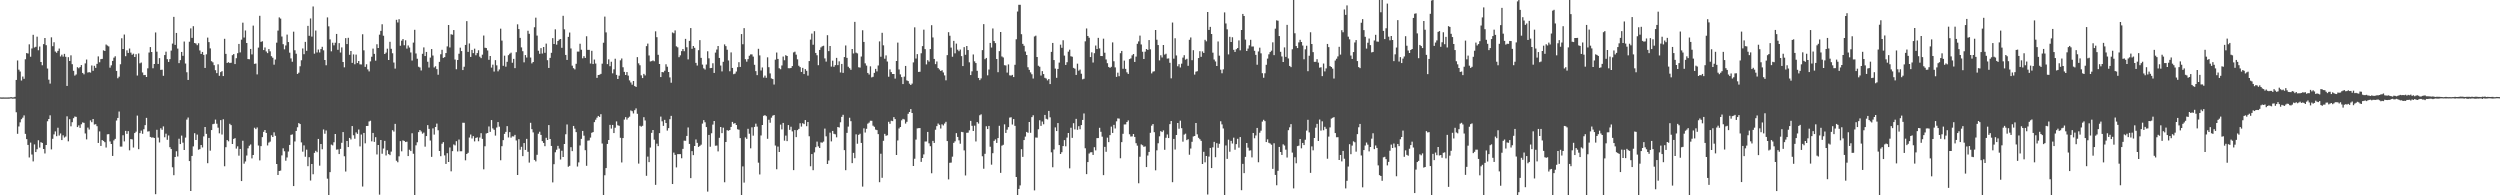 <?xml version="1.0" encoding="UTF-8"?>
<svg xmlns="http://www.w3.org/2000/svg" width="1920" height="150">
  <path d="M0 74.799h1v1.000H0zM1 74.858h1v1.000H1zM2 74.808h1v1.000H2zM3 74.847h1v1.000H3zM4 74.828h1v1.000H4zM5 74.839h1v1.000H5zM6 74.814h1v1.000H6zM7 74.796h1v1.000H7zM8 74.570h1v1.000H8zM9 74.818h1v1.000H9zM10 74.752h1v1.000H10zM11 74.419h1v1.356H11zM12 61.365h1v24.840H12zM13 46.437h1v56.329H13zM14 53.521h1v43.587H14zM15 54.947h1v39.008H15zM16 61.830h1v29.736H16zM17 58.778h1v31.565H17zM18 60.526h1v28.085H18zM19 45.525h1v57.268H19zM20 40.749h1v66.128H20zM21 41.120h1v70.183H21zM22 34.030h1v86.881H22zM23 43.579h1v65.932H23zM24 37.222h1v81.437H24zM25 26.712h1v97.229H25zM26 36.484h1v74.404H26zM27 35.929h1v80.855H27zM28 28.165h1v86.496H28zM29 38.618h1v69.106H29zM30 35.764h1v77.572H30zM31 47.634h1v61.553H31zM32 50.113h1v59.654H32zM33 33.874h1v80.573H33zM34 29.208h1v88.660H34zM35 34.701h1v76.683H35zM36 52.660h1v40.465H36zM37 61.201h1v30.193H37zM38 64.229h1v24.338H38zM39 28.694h1v86.023H39zM40 35.473h1v71.123H40zM41 32.468h1v70.758H41zM42 39.564h1v61.337H42zM43 40.525h1v64.083H43zM44 39.075h1v59.046H44zM45 37.261h1v66.819H45zM46 43.355h1v59.148H46zM47 42.003h1v65.560H47zM48 43.486h1v60.467H48zM49 41.365h1v64.266H49zM50 43.622h1v61.231H50zM51 65.982h1v23.336H51zM52 43.944h1v64.576H52zM53 46.830h1v44.729H53zM54 42.476h1v54.554H54zM55 49.292h1v44.577H55zM56 54.367h1v36.397H56zM57 58.073h1v31.410H57zM58 57.210h1v32.553H58zM59 51.594h1v45.975H59zM60 52.404h1v43.887H60zM61 51.499h1v46.712H61zM62 49.977h1v45.449H62zM63 55.992h1v37.995H63zM64 57.079h1v37.279H64zM65 48.689h1v53.832H65zM66 45.701h1v61.344H66zM67 55.714h1v42.286H67zM68 55.385h1v44.093H68zM69 55.779h1v36.698H69zM70 50.279h1v43.581H70zM71 54.366h1v37.046H71zM72 50.520h1v45.123H72zM73 52.117h1v43.261H73zM74 49.069h1v47.859H74zM75 43.319h1v66.439H75zM76 47.811h1v53.112H76zM77 45.397h1v66.700H77zM78 45.225h1v62.364H78zM79 38.633h1v69.610H79zM80 39.176h1v70.020H80zM81 34.224h1v79.078H81zM82 34.966h1v68.207H82zM83 35.650h1v67.388H83zM84 51.968h1v56.670H84zM85 50.165h1v60.449H85zM86 46.772h1v73.004H86zM87 44.271h1v63.535H87zM88 43.214h1v63.447H88zM89 54.501h1v38.060H89zM90 60.109h1v30.453H90zM91 58.856h1v26.775H91zM92 49.355h1v63.212H92zM93 29.381h1v83.184H93zM94 37.620h1v66.284H94zM95 26.535h1v82.068H95zM96 43.171h1v57.328H96zM97 38.657h1v64.173H97zM98 40.640h1v60.048H98zM99 37.279h1v78.200H99zM100 40.420h1v66.387H100zM101 42.036h1v65.037H101zM102 41.228h1v72.083H102zM103 43.795h1v58.402H103zM104 41.631h1v59.489H104zM105 58.004h1v30.797H105zM106 41.079h1v73.505H106zM107 48.633h1v53.597H107zM108 48.006h1v52.317H108zM109 55.628h1v47.114H109zM110 57.693h1v41.590H110zM111 57.553h1v38.544H111zM112 59.144h1v31.399H112zM113 52.483h1v48.560H113zM114 40.337h1v60.467H114zM115 36.159h1v69.009H115zM116 39.942h1v65.716H116zM117 52.453h1v53.058H117zM118 49.167h1v56.809H118zM119 24.932h1v124.203H119zM120 39.683h1v60.015H120zM121 49.087h1v56.574H121zM122 44.650h1v64.750H122zM123 53.650h1v44.860H123zM124 53.529h1v46.144H124zM125 58.199h1v38.894H125zM126 42.286h1v63.118H126zM127 39.682h1v62.981H127zM128 45.456h1v61.926H128zM129 47.540h1v56.515H129zM130 45.393h1v67.634H130zM131 38.862h1v75.615H131zM132 33.476h1v94.991H132zM133 12.972h1v121.578H133zM134 34.479h1v86.099H134zM135 25.296h1v90.886H135zM136 37.335h1v82.855H136zM137 48.502h1v58.026H137zM138 46.187h1v64.443H138zM139 39.900h1v64.219H139zM140 42.831h1v66.742H140zM141 31.910h1v83.287H141zM142 48.771h1v56.883H142zM143 55.520h1v36.313H143zM144 61.378h1v28.897H144zM145 32.055h1v91.636H145zM146 21.807h1v124.904H146zM147 29.057h1v90.708H147zM148 20.111h1v92.327H148zM149 33.021h1v69.286H149zM150 33.439h1v74.091H150zM151 34.708h1v68.653H151zM152 33.219h1v81.799H152zM153 38.759h1v75.781H153zM154 41.405h1v69.978H154zM155 39.880h1v73.358H155zM156 42.121h1v62.609H156zM157 52.182h1v45.340H157zM158 41.712h1v61.089H158zM159 28.889h1v96.449H159zM160 32.348h1v73.565H160zM161 37.189h1v78.533H161zM162 47.008h1v52.876H162zM163 47.856h1v47.515H163zM164 50.066h1v44.953H164zM165 53.910h1v37.920H165zM166 56.165h1v38.873H166zM167 49.425h1v48.638H167zM168 58.229h1v44.154H168zM169 55.390h1v36.893H169zM170 54.607h1v48.719H170zM171 58.440h1v33.179H171zM172 29.792h1v97.908H172zM173 41.393h1v71.648H173zM174 48.324h1v59.266H174zM175 47.761h1v60.801H175zM176 48.427h1v46.635H176zM177 48.174h1v47.941H177zM178 42.386h1v68.216H178zM179 41.543h1v65.162H179zM180 49.198h1v56.906H180zM181 44.674h1v69.445H181zM182 40.848h1v71.525H182zM183 33.733h1v85.796H183zM184 40.222h1v74.172H184zM185 30.466h1v108.603H185zM186 17.406h1v90.682H186zM187 28.837h1v96.846H187zM188 23.411h1v100.611H188zM189 33.018h1v86.454H189zM190 45.387h1v68.536H190zM191 45.512h1v66.396H191zM192 37.587h1v73.358H192zM193 41.774h1v79.857H193zM194 19.655h1v99.387H194zM195 49.043h1v49.080H195zM196 48.793h1v50.383H196zM197 57.118h1v40.752H197zM198 36.545h1v75.225H198zM199 12.131h1v111.059H199zM200 32.166h1v80.066H200zM201 31.697h1v73.634H201zM202 38.472h1v62.801H202zM203 36.433h1v63.401H203zM204 39.544h1v62.548H204zM205 40.818h1v70.875H205zM206 37.680h1v71.838H206zM207 39.415h1v69.352H207zM208 43.167h1v60.695H208zM209 44.319h1v60.903H209zM210 49.677h1v51.968H210zM211 45.726h1v58.575H211zM212 32.744h1v93.227H212zM213 23.522h1v110.881H213zM214 13.376h1v117.941H214zM215 14.291h1v116.746H215zM216 28.084h1v91.240H216zM217 33.924h1v80.011H217zM218 37.898h1v78.295H218zM219 34.908h1v88.537H219zM220 26.586h1v94.349H220zM221 32.299h1v84.103H221zM222 40.454h1v70.865H222zM223 44.843h1v58.757H223zM224 47.427h1v55.772H224zM225 24.343h1v118.568H225zM226 38.617h1v70.032H226zM227 41.260h1v59.321H227zM228 56.761h1v40.970H228zM229 55.802h1v38.698H229zM230 50.868h1v44.430H230zM231 46.273h1v63.071H231zM232 37.222h1v79.239H232zM233 41.605h1v70.058H233zM234 32.177h1v88.176H234zM235 38.990h1v75.967H235zM236 19.865h1v107.762H236zM237 27.493h1v93.228H237zM238 14.174h1v124.499H238zM239 28.109h1v97.839H239zM240 4.952h1v128.903H240zM241 41.215h1v76.208H241zM242 23.433h1v92.380H242zM243 40.298h1v76.610H243zM244 38.054h1v68.630H244zM245 40.292h1v86.915H245zM246 37.676h1v72.925H246zM247 35.929h1v78.732H247zM248 38.652h1v60.790H248zM249 46.065h1v56.658H249zM250 50.121h1v50.066H250zM251 13.360h1v123.874H251zM252 20.236h1v129.769H252zM253 30.273h1v101.950H253zM254 39.401h1v71.647H254zM255 32.845h1v78.823H255zM256 34.834h1v74.430H256zM257 32.818h1v70.114H257zM258 26.036h1v88.931H258zM259 38.239h1v76.483H259zM260 33.134h1v85.196H260zM261 40.340h1v73.997H261zM262 36.400h1v73.248H262zM263 47.641h1v53.794H263zM264 51.723h1v68.289H264zM265 29.303h1v102.434H265zM266 33.824h1v74.442H266zM267 29.044h1v83.923H267zM268 42.100h1v63.816H268zM269 39.183h1v67.937H269zM270 48.266h1v48.541H270zM271 41.781h1v62.128H271zM272 49.361h1v57.191H272zM273 41.950h1v59.709H273zM274 48.419h1v54.413H274zM275 46.864h1v52.639H275zM276 49.382h1v63.049H276zM277 49.532h1v53.770H277zM278 26.335h1v116.908H278zM279 38.677h1v63.405H279zM280 51.342h1v58.750H280zM281 49.352h1v47.401H281zM282 53.291h1v43.412H282zM283 54.844h1v38.422H283zM284 47.168h1v45.535H284zM285 43.550h1v64.992H285zM286 37.331h1v64.755H286zM287 41.384h1v67.556H287zM288 46.599h1v58.770H288zM289 34.009h1v84.606H289zM290 36.856h1v74.514H290zM291 26.643h1v122.840H291zM292 23.683h1v83.845H292zM293 18.611h1v99.458H293zM294 27.449h1v86.625H294zM295 41.470h1v66.739H295zM296 40.397h1v79.002H296zM297 37.359h1v78.028H297zM298 46.055h1v72.275H298zM299 32.083h1v87.065H299zM300 37.477h1v78.937H300zM301 40.889h1v59.122H301zM302 48.017h1v53.037H302zM303 52.670h1v42.454H303zM304 15.195h1v108.261H304zM305 17.274h1v107.351H305zM306 14.746h1v105.337H306zM307 35.142h1v73.233H307zM308 31.211h1v85.008H308zM309 30.024h1v77.782H309zM310 34.754h1v73.497H310zM311 30.913h1v78.178H311zM312 37.310h1v71.491H312zM313 34.934h1v84.912H313zM314 36.511h1v78.480H314zM315 40.271h1v75.765H315zM316 46.500h1v55.871H316zM317 32.695h1v85.389H317zM318 22.881h1v127.125H318zM319 41.072h1v70.552H319zM320 45.110h1v64.146H320zM321 51.254h1v50.248H321zM322 51.834h1v48.080H322zM323 54.119h1v46.858H323zM324 41.320h1v61.353H324zM325 36.395h1v65.443H325zM326 43.056h1v69.594H326zM327 39.905h1v64.588H327zM328 47.392h1v48.703H328zM329 51.884h1v47.083H329zM330 44.248h1v63.670H330zM331 37.672h1v82.795H331zM332 42.642h1v55.965H332zM333 51.820h1v51.536H333zM334 50.877h1v46.674H334zM335 53.086h1v41.822H335zM336 57.382h1v42.642H336zM337 47.505h1v68.443H337zM338 41.698h1v78.253H338zM339 38.231h1v72.157H339zM340 44.426h1v64.738H340zM341 43.899h1v75.439H341zM342 40.739h1v85.142H342zM343 35.621h1v82.019H343zM344 19.178h1v105.222H344zM345 36.439h1v76.834H345zM346 26.291h1v105.299H346zM347 26.675h1v89.410H347zM348 23.116h1v87.809H348zM349 45.706h1v65.976H349zM350 53.182h1v55.251H350zM351 46.084h1v70.260H351zM352 41.292h1v65.852H352zM353 36.625h1v79.571H353zM354 39.232h1v76.934H354zM355 53.829h1v40.453H355zM356 51.277h1v43.018H356zM357 34.508h1v88.607H357zM358 16.235h1v102.019H358zM359 39.845h1v77.492H359zM360 33.356h1v72.290H360zM361 43.700h1v59.612H361zM362 38.325h1v68.001H362zM363 40.830h1v63.725H363zM364 37.364h1v71.223H364zM365 42.428h1v63.526H365zM366 40.761h1v64.731H366zM367 38.589h1v69.902H367zM368 43.517h1v62.117H368zM369 44.650h1v57.659H369zM370 41.976h1v64.670H370zM371 27.293h1v102.734H371zM372 36.684h1v75.642H372zM373 36.921h1v65.591H373zM374 38.773h1v63.364H374zM375 45.949h1v51.201H375zM376 42.985h1v58.296H376zM377 51.940h1v40.273H377zM378 49.664h1v48.930H378zM379 54.928h1v44.742H379zM380 46.172h1v57.949H380zM381 50.195h1v47.763H381zM382 54.800h1v38.963H382zM383 53.361h1v43.936H383zM384 22.015h1v101.049H384zM385 31.160h1v81.130H385zM386 50.530h1v57.081H386zM387 42.746h1v60.061H387zM388 51.213h1v50.048H388zM389 47.438h1v49.429H389zM390 42.394h1v63.161H390zM391 41.252h1v60.211H391zM392 40.466h1v65.249H392zM393 48.174h1v56.530H393zM394 45.226h1v59.601H394zM395 52.302h1v51.295H395zM396 40.093h1v67.778H396zM397 18.666h1v115.712H397zM398 22.338h1v84.567H398zM399 29.084h1v85.907H399zM400 36.427h1v76.305H400zM401 39.346h1v80.564H401zM402 47.850h1v62.025H402zM403 42.307h1v72.860H403zM404 44.165h1v62.471H404zM405 23.620h1v92.942H405zM406 25.967h1v98.916H406zM407 44.190h1v50.141H407zM408 48.676h1v50.531H408zM409 47.610h1v54.086H409zM410 20.964h1v101.867H410zM411 13.564h1v110.416H411zM412 27.365h1v91.507H412zM413 38.958h1v63.726H413zM414 41.299h1v59.875H414zM415 36.965h1v66.662H415zM416 41.137h1v67.236H416zM417 36.090h1v73.707H417zM418 40.541h1v71.730H418zM419 33.501h1v72.353H419zM420 46.235h1v61.270H420zM421 52.167h1v43.898H421zM422 44.467h1v62.272H422zM423 40.569h1v71.525H423zM424 29.281h1v110.789H424zM425 33.777h1v92.344H425zM426 22.548h1v94.399H426zM427 34.288h1v80.686H427zM428 31.501h1v80.507H428zM429 30.390h1v83.755H429zM430 29.969h1v92.537H430zM431 36.711h1v79.042H431zM432 12.130h1v108.440H432zM433 22.502h1v88.110H433zM434 42.169h1v60.928H434zM435 46.025h1v49.550H435zM436 28.301h1v99.753H436zM437 24.993h1v102.345H437zM438 37.200h1v75.873H438zM439 50.453h1v65.615H439zM440 52.370h1v44.367H440zM441 53.323h1v45.473H441zM442 48.986h1v52.485H442zM443 39.643h1v88.253H443zM444 39.627h1v85.085H444zM445 33.587h1v78.149H445zM446 38.213h1v68.434H446zM447 44.788h1v55.777H447zM448 43.140h1v61.042H448zM449 44.510h1v70.826H449zM450 27.832h1v99.498H450zM451 38.317h1v69.697H451zM452 38.315h1v69.505H452zM453 48.781h1v56.873H453zM454 38.996h1v63.018H454zM455 49.189h1v52.223H455zM456 45.736h1v48.040H456zM457 48.783h1v43.174H457zM458 59.801h1v30.564H458zM459 57.583h1v31.479H459zM460 57.390h1v32.424H460zM461 56.744h1v30.979H461zM462 48.909h1v61.306H462zM463 32.845h1v117.196H463zM464 12.746h1v121.868H464zM465 24.907h1v104.145H465zM466 49.245h1v61.284H466zM467 45.555h1v61.971H467zM468 50.860h1v45.025H468zM469 47.415h1v51.346H469zM470 56.344h1v39.581H470zM471 53.241h1v48.971H471zM472 45.091h1v53.024H472zM473 57.511h1v35.704H473zM474 60.653h1v35.557H474zM475 58.119h1v38.493H475zM476 46.326h1v59.500H476zM477 44.900h1v79.894H477zM478 51.674h1v54.359H478zM479 55.202h1v36.654H479zM480 57.615h1v32.363H480zM481 55.366h1v36.502H481zM482 58.046h1v32.439H482zM483 61.755h1v27.834H483zM484 63.343h1v21.475H484zM485 65.007h1v20.379H485zM486 62.199h1v24.934H486zM487 66.100h1v18.553H487zM488 66.784h1v16.470H488zM489 43.899h1v43.498H489zM490 48.616h1v77.032H490zM491 50.130h1v46.506H491zM492 57.866h1v39.428H492zM493 59.938h1v36.685H493zM494 56.734h1v33.296H494zM495 57.922h1v34.587H495zM496 35.415h1v99.614H496zM497 33.496h1v86.778H497zM498 42.574h1v81.943H498zM499 47.209h1v66.092H499zM500 46.955h1v55.082H500zM501 46.371h1v53.454H501zM502 47.059h1v60.197H502zM503 24.049h1v117.904H503zM504 28.572h1v81.758H504zM505 42.081h1v70.140H505zM506 49.155h1v53.077H506zM507 59.176h1v30.380H507zM508 55.290h1v37.889H508zM509 55.530h1v41.119H509zM510 54.308h1v37.740H510zM511 49.366h1v45.106H511zM512 51.275h1v49.001H512zM513 55.298h1v43.110H513zM514 59.464h1v32.106H514zM515 63.554h1v25.446H515zM516 24.917h1v116.420H516zM517 25.550h1v91.658H517zM518 23.335h1v95.579H518zM519 35.560h1v93.009H519zM520 36.350h1v82.038H520zM521 43.929h1v74.464H521zM522 42.497h1v75.888H522zM523 39.278h1v82.272H523zM524 37.641h1v76.680H524zM525 39.340h1v68.697H525zM526 29.857h1v78.275H526zM527 36.307h1v68.069H527zM528 45.607h1v52.299H528zM529 31.410h1v79.120H529zM530 21.578h1v115.204H530zM531 37.488h1v78.575H531zM532 35.311h1v83.854H532zM533 36.702h1v75.428H533zM534 48.274h1v58.850H534zM535 50.311h1v59.435H535zM536 38.531h1v74.302H536zM537 30.846h1v81.160H537zM538 44.442h1v66.677H538zM539 49.630h1v45.303H539zM540 52.497h1v39.787H540zM541 53.412h1v40.493H541zM542 49.573h1v47.992H542zM543 39.383h1v107.782H543zM544 44.805h1v58.811H544zM545 52.331h1v60.339H545zM546 52.197h1v50.128H546zM547 48.582h1v47.090H547zM548 56.021h1v36.899H548zM549 40.378h1v71.571H549zM550 38.032h1v73.744H550zM551 35.308h1v80.970H551zM552 44.507h1v61.339H552zM553 50.320h1v47.235H553zM554 54.847h1v47.419H554zM555 47.482h1v50.569H555zM556 34.079h1v105.906H556zM557 35.408h1v73.650H557zM558 38.172h1v61.837H558zM559 46.424h1v53.977H559zM560 54.740h1v45.080H560zM561 40.218h1v57.289H561zM562 52.165h1v41.455H562zM563 57.009h1v38.015H563zM564 56.517h1v38.006H564zM565 54.949h1v41.039H565zM566 51.601h1v47.685H566zM567 47.754h1v51.860H567zM568 51.409h1v54.684H568zM569 26.171h1v123.853H569zM570 34.011h1v93.802H570zM571 21.625h1v118.592H571zM572 45.456h1v60.089H572zM573 47.373h1v59.289H573zM574 45.394h1v53.530H574zM575 42.798h1v59.903H575zM576 41.758h1v72.170H576zM577 41.767h1v56.040H577zM578 43.459h1v60.720H578zM579 49.750h1v47.732H579zM580 54.629h1v40.341H580zM581 57.704h1v39.504H581zM582 37.489h1v87.427H582zM583 42.544h1v91.432H583zM584 54.135h1v49.912H584zM585 51.801h1v44.180H585zM586 59.597h1v29.358H586zM587 58.048h1v30.366H587zM588 59.735h1v29.487H588zM589 44.022h1v62.569H589zM590 51.604h1v40.360H590zM591 56.347h1v37.937H591zM592 60.203h1v30.186H592zM593 60.727h1v28.098H593zM594 64.908h1v23.430H594zM595 45.824h1v65.948H595zM596 40.367h1v89.638H596zM597 45.249h1v67.340H597zM598 52.425h1v64.298H598zM599 53.206h1v42.472H599zM600 50.253h1v49.121H600zM601 43.414h1v51.010H601zM602 46.285h1v61.760H602zM603 42.400h1v61.742H603zM604 43.012h1v65.372H604zM605 52.363h1v43.711H605zM606 52.449h1v47.296H606zM607 52.163h1v45.146H607zM608 50.761h1v50.133H608zM609 40.221h1v90.434H609zM610 39.706h1v60.196H610zM611 41.991h1v63.332H611zM612 45.562h1v54.398H612zM613 50.504h1v48.446H613zM614 51.570h1v43.079H614zM615 55.220h1v42.008H615zM616 52.137h1v42.488H616zM617 56.868h1v38.454H617zM618 53.103h1v39.084H618zM619 54.368h1v42.553H619zM620 58.063h1v35.615H620zM621 46.914h1v57.735H621zM622 30.404h1v97.304H622zM623 25.811h1v92.521H623zM624 34.362h1v96.353H624zM625 23.958h1v93.073H625zM626 40.651h1v72.377H626zM627 42.438h1v66.337H627zM628 50.095h1v62.362H628zM629 38.342h1v75.316H629zM630 36.426h1v72.919H630zM631 35.526h1v74.026H631zM632 35.117h1v73.652H632zM633 44.855h1v53.906H633zM634 47.312h1v57.407H634zM635 27.042h1v98.902H635zM636 39.292h1v84.020H636zM637 35.328h1v66.562H637zM638 51.128h1v57.445H638zM639 46.588h1v53.991H639zM640 51.317h1v51.456H640zM641 50.037h1v53.127H641zM642 44.432h1v61.061H642zM643 50.020h1v47.541H643zM644 47.128h1v50.843H644zM645 55.645h1v38.281H645zM646 49.088h1v40.675H646zM647 55.982h1v32.184H647zM648 43.810h1v71.484H648zM649 34.905h1v95.812H649zM650 44.445h1v57.610H650zM651 51.254h1v45.993H651zM652 52.389h1v38.025H652zM653 53.630h1v39.442H653zM654 37.654h1v87.640H654zM655 41.085h1v76.328H655zM656 16.819h1v104.666H656zM657 40.442h1v62.749H657zM658 41.022h1v69.346H658zM659 51.662h1v51.933H659zM660 51.908h1v50.822H660zM661 43.426h1v66.339H661zM662 23.219h1v120.085H662zM663 32.207h1v66.358H663zM664 48.625h1v53.145H664zM665 50.358h1v48.542H665zM666 56.002h1v38.990H666zM667 57.258h1v36.924H667zM668 50.930h1v41.772H668zM669 59.466h1v33.326H669zM670 58.984h1v37.546H670zM671 55.987h1v41.403H671zM672 52.889h1v46.639H672zM673 54.841h1v45.096H673zM674 50.269h1v52.722H674zM675 31.800h1v108.142H675zM676 43.588h1v74.496H676zM677 25.216h1v111.312H677zM678 34.797h1v73.332H678zM679 45.123h1v57.671H679zM680 42.568h1v61.724H680zM681 47.268h1v56.609H681zM682 58.920h1v34.645H682zM683 53.286h1v41.792H683zM684 55.376h1v37.341H684zM685 56.824h1v36.221H685zM686 56.848h1v33.131H686zM687 60.363h1v31.107H687zM688 46.857h1v72.169H688zM689 32.719h1v75.177H689zM690 53.353h1v45.292H690zM691 57.115h1v40.442H691zM692 59.234h1v33.175H692zM693 64.563h1v26.715H693zM694 58.812h1v32.921H694zM695 50.620h1v44.282H695zM696 61.770h1v31.759H696zM697 62.283h1v25.125H697zM698 64.250h1v21.765H698zM699 65.296h1v18.443H699zM700 64.215h1v22.585H700zM701 47.897h1v79.602H701zM702 20.991h1v100.921H702zM703 44.939h1v62.258H703zM704 41.551h1v57.075H704zM705 55.269h1v43.150H705zM706 55.100h1v43.270H706zM707 40.895h1v83.436H707zM708 35.445h1v85.887H708zM709 22.771h1v95.801H709zM710 37.740h1v70.946H710zM711 49.442h1v59.201H711zM712 46.160h1v55.172H712zM713 47.301h1v62.797H713zM714 37.687h1v74.577H714zM715 19.370h1v113.721H715zM716 28.774h1v79.393H716zM717 45.242h1v64.526H717zM718 49.236h1v50.423H718zM719 47.198h1v49.664H719zM720 52.293h1v42.605H720zM721 53.344h1v42.502H721zM722 54.550h1v44.147H722zM723 53.935h1v41.544H723zM724 55.637h1v40.723H724zM725 57.927h1v36.958H725zM726 61.672h1v31.884H726zM727 42.322h1v66.042H727zM728 24.752h1v113.016H728zM729 27.445h1v97.601H729zM730 36.542h1v88.310H730zM731 43.587h1v76.756H731zM732 31.365h1v78.368H732zM733 40.976h1v67.572H733zM734 33.484h1v68.762H734zM735 38.134h1v67.013H735zM736 39.315h1v68.485H736zM737 38.022h1v72.369H737zM738 43.118h1v58.133H738zM739 50.717h1v50.816H739zM740 36.210h1v79.302H740zM741 42.070h1v92.689H741zM742 35.337h1v66.637H742zM743 38.439h1v63.453H743zM744 47.868h1v52.245H744zM745 57.658h1v35.155H745zM746 54.763h1v41.876H746zM747 41.818h1v58.798H747zM748 47.122h1v49.407H748zM749 48.418h1v60.231H749zM750 54.374h1v39.364H750zM751 59.838h1v35.103H751zM752 61.564h1v26.947H752zM753 60.207h1v27.602H753zM754 38.493h1v81.494H754zM755 18.547h1v111.052H755zM756 45.469h1v72.634H756zM757 44.477h1v52.498H757zM758 57.876h1v41.267H758zM759 53.413h1v43.297H759zM760 32.966h1v79.741H760zM761 36.479h1v89.971H761zM762 21.860h1v95.797H762zM763 31.515h1v76.696H763zM764 33.114h1v73.966H764zM765 45.314h1v64.458H765zM766 55.430h1v50.622H766zM767 39.291h1v57.345H767zM768 24.578h1v108.165H768zM769 43.368h1v68.530H769zM770 44.146h1v67.073H770zM771 50.081h1v45.400H771zM772 50.290h1v51.819H772zM773 55.745h1v43.825H773zM774 49.446h1v48.186H774zM775 57.858h1v32.446H775zM776 58.047h1v31.999H776zM777 57.489h1v38.151H777zM778 59.189h1v32.272H778zM779 49.761h1v46.913H779zM780 30.164h1v105.793H780zM781 8.859h1v141.205H781zM782 3.693h1v141.405H782zM783 3.683h1v138.705H783zM784 26.242h1v88.355H784zM785 33.666h1v86.815H785zM786 35.199h1v72.383H786zM787 39.598h1v65.308H787zM788 42.232h1v59.075H788zM789 51.667h1v50.309H789zM790 53.640h1v40.076H790zM791 55.613h1v46.356H791zM792 57.040h1v32.921H792zM793 60.300h1v28.200H793zM794 27.982h1v118.235H794zM795 27.396h1v78.224H795zM796 43.751h1v61.977H796zM797 50.502h1v48.769H797zM798 51.238h1v41.134H798zM799 57.985h1v38.690H799zM800 54.620h1v38.694H800zM801 56.869h1v38.593H801zM802 59.751h1v28.532H802zM803 60.294h1v30.936H803zM804 61.740h1v30.003H804zM805 60.684h1v24.527H805zM806 64.557h1v25.537H806zM807 39.828h1v77.166H807zM808 32.983h1v95.484H808zM809 46.150h1v68.627H809zM810 52.709h1v45.144H810zM811 59.766h1v40.907H811zM812 52.945h1v41.583H812zM813 48.085h1v63.311H813zM814 34.287h1v83.983H814zM815 36.708h1v80.162H815zM816 30.944h1v81.227H816zM817 42.724h1v64.885H817zM818 49.894h1v62.491H818zM819 47.776h1v57.902H819zM820 39.701h1v62.418H820zM821 38.151h1v91.143H821zM822 43.190h1v54.926H822zM823 43.553h1v62.342H823zM824 52.125h1v42.479H824zM825 52.727h1v46.634H825zM826 57.526h1v33.789H826zM827 48.883h1v50.798H827zM828 54.271h1v42.639H828zM829 53.433h1v45.853H829zM830 56.645h1v39.408H830zM831 60.916h1v31.176H831zM832 60.483h1v26.675H832zM833 31.736h1v82.142H833zM834 21.881h1v111.859H834zM835 27.644h1v96.828H835zM836 28.989h1v88.932H836zM837 43.823h1v73.156H837zM838 40.177h1v76.734H838zM839 48.030h1v70.980H839zM840 40.833h1v72.200H840zM841 34.970h1v80.534H841zM842 37.704h1v68.360H842zM843 29.096h1v76.945H843zM844 37.188h1v60.940H844zM845 43.030h1v58.180H845zM846 43.040h1v61.919H846zM847 29.686h1v104.804H847zM848 40.520h1v72.293H848zM849 45.654h1v70.928H849zM850 48.531h1v57.215H850zM851 51.402h1v57.764H851zM852 52.141h1v51.631H852zM853 51.312h1v45.933H853zM854 32.586h1v69.501H854zM855 47.046h1v48.843H855zM856 51.764h1v46.885H856zM857 59.010h1v34.178H857zM858 55.829h1v35.099H858zM859 58.543h1v32.523H859zM860 40.880h1v80.690H860zM861 39.118h1v70.016H861zM862 52.771h1v49.990H862zM863 46.531h1v49.065H863zM864 52.914h1v42.608H864zM865 55.546h1v38.126H865zM866 56.757h1v35.715H866zM867 45.395h1v57.732H867zM868 44.834h1v60.001H868zM869 42.497h1v62.260H869zM870 41.458h1v61.439H870zM871 47.580h1v57.585H871zM872 43.469h1v66.484H872zM873 33.647h1v78.241H873zM874 31.817h1v108.955H874zM875 27.340h1v93.015H875zM876 34.142h1v76.781H876zM877 39.718h1v71.831H877zM878 45.316h1v67.422H878zM879 39.702h1v72.722H879zM880 37.657h1v90.653H880zM881 38.367h1v81.104H881zM882 30.764h1v85.924H882zM883 37.911h1v64.059H883zM884 56.374h1v40.139H884zM885 54.978h1v40.329H885zM886 54.754h1v46.789H886zM887 23.057h1v107.747H887zM888 30.512h1v84.950H888zM889 34.601h1v75.447H889zM890 46.371h1v58.311H890zM891 42.421h1v58.313H891zM892 44.153h1v57.263H892zM893 34.540h1v65.593H893zM894 41.939h1v73.118H894zM895 41.272h1v64.564H895zM896 44.991h1v58.300H896zM897 44.840h1v61.188H897zM898 48.215h1v47.103H898zM899 60.167h1v32.775H899zM900 17.321h1v122.589H900zM901 45.065h1v61.638H901zM902 29.397h1v85.467H902zM903 42.615h1v61.054H903zM904 50.885h1v43.578H904zM905 49.306h1v49.579H905zM906 51.807h1v40.881H906zM907 48.895h1v49.585H907zM908 44.226h1v64.596H908zM909 42.407h1v60.983H909zM910 45.803h1v56.862H910zM911 45.152h1v62.475H911zM912 50.549h1v56.381H912zM913 30.542h1v88.283H913zM914 28.780h1v85.320H914zM915 46.213h1v62.677H915zM916 38.558h1v66.233H916zM917 57.269h1v47.169H917zM918 55.026h1v39.450H918zM919 54.689h1v48.461H919zM920 44.584h1v61.257H920zM921 39.305h1v67.583H921zM922 43.644h1v64.530H922zM923 39.479h1v86.466H923zM924 40.669h1v75.928H924zM925 30.565h1v94.125H925zM926 31.766h1v88.018H926zM927 9.203h1v140.195H927zM928 22.986h1v97.309H928zM929 20.622h1v93.007H929zM930 26.112h1v102.952H930zM931 40.468h1v72.675H931zM932 45.712h1v63.258H932zM933 47.208h1v73.501H933zM934 50.679h1v59.274H934zM935 31.859h1v81.666H935zM936 42.766h1v67.648H936zM937 53.520h1v39.637H937zM938 56.264h1v39.277H938zM939 53.242h1v45.396H939zM940 9.522h1v140.490H940zM941 18.034h1v93.662H941zM942 22.522h1v99.467H942zM943 41.770h1v65.516H943zM944 28.250h1v88.294H944zM945 32.245h1v75.926H945zM946 28.605h1v81.633H946zM947 38.261h1v67.480H947zM948 39.879h1v75.115H948zM949 37.809h1v72.906H949zM950 36.930h1v69.676H950zM951 31.032h1v82.402H951zM952 38.676h1v66.599H952zM953 23.023h1v123.049H953zM954 10.722h1v115.138H954zM955 12.284h1v120.673H955zM956 30.430h1v90.032H956zM957 39.192h1v70.611H957zM958 37.336h1v76.078H958zM959 34.795h1v80.888H959zM960 30.571h1v84.872H960zM961 35.725h1v85.157H961zM962 35.690h1v66.428H962zM963 39.013h1v67.186H963zM964 42.146h1v61.870H964zM965 49.732h1v48.539H965zM966 39.525h1v85.096H966zM967 36.608h1v65.315H967zM968 40.964h1v59.396H968zM969 56.213h1v37.187H969zM970 59.684h1v32.313H970zM971 56.264h1v36.776H971zM972 49.756h1v59.346H972zM973 45.025h1v62.000H973zM974 41.719h1v67.949H974zM975 39.981h1v70.242H975zM976 38.927h1v72.213H976zM977 32.505h1v97.205H977zM978 42.323h1v67.718H978zM979 22.000h1v112.362H979zM980 15.610h1v126.699H980zM981 15.908h1v115.252H981zM982 27.716h1v85.124H982zM983 39.758h1v76.993H983zM984 43.366h1v75.619H984zM985 47.603h1v63.235H985zM986 36.402h1v75.369H986zM987 43.653h1v71.271H987zM988 19.115h1v101.855H988zM989 44.901h1v55.087H989zM990 50.615h1v47.198H990zM991 51.549h1v43.802H991zM992 37.857h1v79.316H992zM993 -0.002h1v144.701H993zM994 25.543h1v95.253H994zM995 35.368h1v90.035H995zM996 36.906h1v75.325H996zM997 32.565h1v79.328H997zM998 30.586h1v76.179H998zM999 32.255h1v81.673H999zM1000 34.980h1v74.777H1000zM1001 45.503h1v65.923H1001zM1002 37.910h1v69.387H1002zM1003 35.127h1v65.195H1003zM1004 54.662h1v37.346H1004zM1005 42.821h1v58.871H1005zM1006 24.793h1v107.951H1006zM1007 33.793h1v78.666H1007zM1008 40.013h1v75.445H1008zM1009 47.490h1v58.488H1009zM1010 47.483h1v50.575H1010zM1011 45.473h1v49.641H1011zM1012 48.077h1v60.185H1012zM1013 51.951h1v39.857H1013zM1014 51.661h1v48.661H1014zM1015 58.455h1v34.717H1015zM1016 48.774h1v51.266H1016zM1017 54.834h1v42.569H1017zM1018 52.542h1v46.397H1018zM1019 33.747h1v88.143H1019zM1020 36.208h1v68.696H1020zM1021 50.740h1v47.101H1021zM1022 51.455h1v39.648H1022zM1023 52.692h1v37.755H1023zM1024 60.314h1v29.661H1024zM1025 46.489h1v55.684H1025zM1026 45.108h1v60.294H1026zM1027 43.325h1v62.052H1027zM1028 35.961h1v86.900H1028zM1029 41.954h1v77.097H1029zM1030 23.185h1v100.755H1030zM1031 24.791h1v91.143H1031zM1032 7.245h1v114.668H1032zM1033 11.440h1v133.266H1033zM1034 4.139h1v134.717H1034zM1035 28.137h1v99.762H1035zM1036 30.202h1v80.537H1036zM1037 42.663h1v75.752H1037zM1038 45.265h1v66.566H1038zM1039 39.984h1v68.552H1039zM1040 32.603h1v76.655H1040zM1041 30.768h1v85.702H1041zM1042 46.899h1v56.115H1042zM1043 51.490h1v46.253H1043zM1044 52.331h1v42.839H1044zM1045 17.458h1v101.965H1045zM1046 14.717h1v129.152H1046zM1047 23.124h1v92.137H1047zM1048 28.275h1v83.513H1048zM1049 37.310h1v72.147H1049zM1050 32.809h1v78.305H1050zM1051 29.606h1v86.662H1051zM1052 34.658h1v78.256H1052zM1053 40.217h1v66.266H1053zM1054 39.886h1v62.440H1054zM1055 31.076h1v83.482H1055zM1056 26.722h1v85.009H1056zM1057 31.878h1v81.752H1057zM1058 32.055h1v94.963H1058zM1059 -0.012h1v134.511H1059zM1060 9.424h1v125.732H1060zM1061 -0.082h1v138.923H1061zM1062 23.723h1v97.105H1062zM1063 30.021h1v90.389H1063zM1064 21.712h1v100.507H1064zM1065 2.777h1v124.266H1065zM1066 28.184h1v96.107H1066zM1067 30.994h1v84.782H1067zM1068 27.648h1v83.427H1068zM1069 30.702h1v82.952H1069zM1070 46.952h1v63.301H1070zM1071 41.729h1v71.547H1071zM1072 36.530h1v98.840H1072zM1073 15.467h1v95.099H1073zM1074 47.235h1v65.004H1074zM1075 43.883h1v63.078H1075zM1076 48.458h1v56.736H1076zM1077 44.997h1v55.329H1077zM1078 43.388h1v77.036H1078zM1079 27.826h1v87.638H1079zM1080 35.127h1v83.830H1080zM1081 38.802h1v80.787H1081zM1082 40.728h1v73.479H1082zM1083 38.400h1v73.017H1083zM1084 37.636h1v71.145H1084zM1085 13.754h1v99.566H1085zM1086 10.529h1v137.766H1086zM1087 10.260h1v120.010H1087zM1088 25.637h1v98.846H1088zM1089 44.697h1v78.851H1089zM1090 34.494h1v84.008H1090zM1091 35.402h1v83.870H1091zM1092 36.934h1v80.882H1092zM1093 16.136h1v112.568H1093zM1094 22.828h1v105.418H1094zM1095 42.120h1v58.568H1095zM1096 56.953h1v44.803H1096zM1097 45.278h1v56.214H1097zM1098 10.578h1v116.975H1098zM1099 0.427h1v149.590H1099zM1100 -0.044h1v118.238H1100zM1101 35.203h1v87.774H1101zM1102 32.658h1v84.512H1102zM1103 31.023h1v88.146H1103zM1104 24.493h1v88.393H1104zM1105 23.877h1v95.524H1105zM1106 35.948h1v83.073H1106zM1107 32.452h1v88.678H1107zM1108 24.794h1v92.543H1108zM1109 33.960h1v83.029H1109zM1110 28.296h1v93.341H1110zM1111 36.475h1v67.110H1111zM1112 20.092h1v123.420H1112zM1113 20.668h1v98.876H1113zM1114 25.967h1v89.847H1114zM1115 28.468h1v73.548H1115zM1116 33.773h1v72.570H1116zM1117 38.436h1v59.735H1117zM1118 47.063h1v54.684H1118zM1119 49.412h1v53.012H1119zM1120 52.235h1v46.991H1120zM1121 55.232h1v39.707H1121zM1122 54.917h1v39.413H1122zM1123 57.677h1v37.928H1123zM1124 51.273h1v51.300H1124zM1125 31.164h1v103.120H1125zM1126 45.544h1v82.603H1126zM1127 42.725h1v69.132H1127zM1128 50.423h1v46.893H1128zM1129 52.168h1v43.157H1129zM1130 51.320h1v43.433H1130zM1131 43.615h1v74.008H1131zM1132 38.960h1v77.635H1132zM1133 32.695h1v82.271H1133zM1134 34.911h1v80.020H1134zM1135 33.838h1v88.232H1135zM1136 31.617h1v103.056H1136zM1137 19.625h1v108.093H1137zM1138 13.386h1v113.169H1138zM1139 5.703h1v144.305H1139zM1140 22.409h1v102.697H1140zM1141 30.569h1v84.969H1141zM1142 33.621h1v90.452H1142zM1143 38.502h1v79.863H1143zM1144 36.900h1v74.627H1144zM1145 30.023h1v80.842H1145zM1146 27.679h1v93.526H1146zM1147 22.767h1v101.589H1147zM1148 26.791h1v78.100H1148zM1149 47.400h1v58.737H1149zM1150 50.102h1v49.961H1150zM1151 33.615h1v98.011H1151zM1152 19.299h1v123.342H1152zM1153 6.061h1v111.234H1153zM1154 25.846h1v82.286H1154zM1155 31.396h1v75.779H1155zM1156 34.239h1v79.845H1156zM1157 33.601h1v75.812H1157zM1158 33.691h1v75.982H1158zM1159 31.428h1v76.135H1159zM1160 31.517h1v81.814H1160zM1161 37.526h1v74.046H1161zM1162 50.086h1v54.231H1162zM1163 47.409h1v51.609H1163zM1164 32.543h1v87.669H1164zM1165 1.083h1v148.930H1165zM1166 -0.008h1v147.626H1166zM1167 7.587h1v129.008H1167zM1168 27.413h1v93.788H1168zM1169 13.187h1v109.529H1169zM1170 15.768h1v101.396H1170zM1171 19.103h1v124.657H1171zM1172 18.012h1v101.844H1172zM1173 30.678h1v94.700H1173zM1174 16.029h1v108.338H1174zM1175 29.654h1v81.364H1175zM1176 36.111h1v78.413H1176zM1177 49.648h1v51.199H1177zM1178 22.800h1v114.238H1178zM1179 37.256h1v77.796H1179zM1180 44.245h1v79.721H1180zM1181 39.971h1v59.074H1181zM1182 47.766h1v56.673H1182zM1183 47.262h1v51.764H1183zM1184 39.149h1v68.731H1184zM1185 35.095h1v80.760H1185zM1186 41.342h1v79.425H1186zM1187 33.997h1v87.179H1187zM1188 34.941h1v85.832H1188zM1189 32.699h1v99.056H1189zM1190 34.173h1v95.993H1190zM1191 25.758h1v103.979H1191zM1192 8.207h1v141.860H1192zM1193 7.530h1v125.436H1193zM1194 18.019h1v112.336H1194zM1195 42.509h1v84.057H1195zM1196 33.225h1v82.718H1196zM1197 30.823h1v95.015H1197zM1198 35.897h1v79.132H1198zM1199 32.669h1v86.768H1199zM1200 20.105h1v95.838H1200zM1201 52.573h1v44.167H1201zM1202 51.586h1v45.381H1202zM1203 54.222h1v43.643H1203zM1204 36.377h1v113.638H1204zM1205 -0.027h1v125.913H1205zM1206 10.848h1v116.806H1206zM1207 32.054h1v83.417H1207zM1208 32.313h1v77.361H1208zM1209 29.186h1v89.888H1209zM1210 29.178h1v84.522H1210zM1211 29.103h1v85.849H1211zM1212 34.852h1v82.394H1212zM1213 35.258h1v85.346H1213zM1214 41.427h1v71.787H1214zM1215 32.596h1v81.431H1215zM1216 42.006h1v62.670H1216zM1217 51.199h1v51.855H1217zM1218 19.159h1v130.872H1218zM1219 36.433h1v82.033H1219zM1220 22.730h1v86.809H1220zM1221 35.073h1v65.829H1221zM1222 37.163h1v59.995H1222zM1223 51.431h1v48.084H1223zM1224 46.443h1v54.974H1224zM1225 41.724h1v67.776H1225zM1226 42.171h1v62.301H1226zM1227 42.972h1v60.085H1227zM1228 52.109h1v48.221H1228zM1229 51.766h1v50.719H1229zM1230 49.074h1v54.582H1230zM1231 24.729h1v125.107H1231zM1232 23.929h1v97.724H1232zM1233 45.174h1v64.926H1233zM1234 38.413h1v63.207H1234zM1235 52.458h1v49.133H1235zM1236 43.471h1v54.399H1236zM1237 53.743h1v41.839H1237zM1238 44.037h1v61.858H1238zM1239 38.746h1v71.104H1239zM1240 41.816h1v70.612H1240zM1241 40.579h1v76.333H1241zM1242 36.138h1v81.431H1242zM1243 33.276h1v84.900H1243zM1244 29.059h1v103.083H1244zM1245 23.894h1v90.997H1245zM1246 33.034h1v88.302H1246zM1247 16.503h1v98.528H1247zM1248 33.499h1v87.929H1248zM1249 35.823h1v78.508H1249zM1250 42.480h1v72.861H1250zM1251 33.576h1v82.315H1251zM1252 34.817h1v88.196H1252zM1253 13.125h1v115.193H1253zM1254 41.769h1v72.482H1254zM1255 52.476h1v48.531H1255zM1256 55.507h1v45.763H1256zM1257 27.873h1v90.860H1257zM1258 20.915h1v129.095H1258zM1259 26.627h1v99.051H1259zM1260 20.580h1v95.414H1260zM1261 31.406h1v82.264H1261zM1262 32.004h1v77.145H1262zM1263 31.814h1v81.355H1263zM1264 29.566h1v85.085H1264zM1265 38.323h1v78.412H1265zM1266 40.786h1v77.324H1266zM1267 29.294h1v85.844H1267zM1268 37.702h1v70.532H1268zM1269 30.165h1v84.354H1269zM1270 35.096h1v92.888H1270zM1271 22.338h1v122.995H1271zM1272 19.140h1v103.767H1272zM1273 8.961h1v129.772H1273zM1274 42.596h1v74.460H1274zM1275 33.496h1v78.336H1275zM1276 28.187h1v90.151H1276zM1277 34.076h1v90.492H1277zM1278 31.119h1v80.384H1278zM1279 32.414h1v82.714H1279zM1280 29.080h1v79.971H1280zM1281 51.144h1v58.466H1281zM1282 56.578h1v38.053H1282zM1283 59.392h1v44.072H1283zM1284 36.049h1v106.503H1284zM1285 40.755h1v66.733H1285zM1286 45.995h1v73.805H1286zM1287 49.923h1v52.602H1287zM1288 52.968h1v42.154H1288zM1289 48.496h1v47.690H1289zM1290 24.210h1v96.926H1290zM1291 38.727h1v74.374H1291zM1292 40.322h1v72.454H1292zM1293 52.827h1v49.817H1293zM1294 45.987h1v54.402H1294zM1295 43.287h1v56.225H1295zM1296 44.627h1v53.793H1296zM1297 28.811h1v121.218H1297zM1298 32.224h1v76.574H1298zM1299 38.176h1v68.386H1299zM1300 45.030h1v55.150H1300zM1301 54.471h1v51.815H1301zM1302 50.437h1v48.109H1302zM1303 51.119h1v50.125H1303zM1304 58.389h1v33.951H1304zM1305 57.623h1v33.345H1305zM1306 57.860h1v34.137H1306zM1307 56.775h1v37.949H1307zM1308 58.464h1v31.329H1308zM1309 50.078h1v59.673H1309zM1310 27.452h1v93.103H1310zM1311 14.731h1v121.938H1311zM1312 17.217h1v124.752H1312zM1313 47.398h1v52.485H1313zM1314 37.832h1v77.343H1314zM1315 51.452h1v47.061H1315zM1316 48.963h1v61.360H1316zM1317 39.808h1v77.990H1317zM1318 49.800h1v48.126H1318zM1319 55.828h1v40.702H1319zM1320 56.961h1v41.206H1320zM1321 55.862h1v34.006H1321zM1322 54.675h1v33.271H1322zM1323 39.859h1v55.565H1323zM1324 46.148h1v68.688H1324zM1325 52.382h1v44.709H1325zM1326 53.716h1v42.911H1326zM1327 57.249h1v42.707H1327zM1328 58.415h1v30.540H1328zM1329 56.442h1v34.683H1329zM1330 60.307h1v28.886H1330zM1331 59.330h1v29.528H1331zM1332 56.358h1v31.857H1332zM1333 56.258h1v35.830H1333zM1334 62.450h1v27.433H1334zM1335 64.989h1v23.436H1335zM1336 46.438h1v56.082H1336zM1337 24.274h1v115.553H1337zM1338 37.161h1v74.926H1338zM1339 31.033h1v88.899H1339zM1340 35.412h1v78.501H1340zM1341 35.630h1v76.173H1341zM1342 39.748h1v64.158H1342zM1343 42.358h1v57.944H1343zM1344 40.227h1v68.303H1344zM1345 53.051h1v57.147H1345zM1346 52.053h1v47.691H1346zM1347 53.524h1v44.510H1347zM1348 55.815h1v34.949H1348zM1349 58.792h1v29.908H1349zM1350 34.339h1v84.823H1350zM1351 37.810h1v60.732H1351zM1352 47.833h1v53.708H1352zM1353 51.762h1v42.276H1353zM1354 59.269h1v43.192H1354zM1355 60.569h1v26.402H1355zM1356 46.553h1v58.597H1356zM1357 42.388h1v65.925H1357zM1358 41.513h1v74.044H1358zM1359 33.142h1v81.763H1359zM1360 50.009h1v57.555H1360zM1361 47.442h1v61.277H1361zM1362 47.781h1v64.584H1362zM1363 22.981h1v101.455H1363zM1364 26.207h1v120.527H1364zM1365 31.281h1v83.999H1365zM1366 33.781h1v82.742H1366zM1367 44.536h1v60.413H1367zM1368 50.649h1v48.565H1368zM1369 41.273h1v73.075H1369zM1370 44.287h1v64.853H1370zM1371 53.375h1v53.849H1371zM1372 50.111h1v55.145H1372zM1373 52.637h1v46.984H1373zM1374 60.320h1v36.509H1374zM1375 61.928h1v30.841H1375zM1376 30.688h1v89.742H1376zM1377 30.216h1v95.579H1377zM1378 40.634h1v69.839H1378zM1379 45.870h1v60.161H1379zM1380 53.595h1v48.916H1380zM1381 56.391h1v40.308H1381zM1382 54.421h1v41.494H1382zM1383 49.405h1v65.748H1383zM1384 40.169h1v70.332H1384zM1385 46.721h1v64.844H1385zM1386 47.451h1v60.814H1386zM1387 41.248h1v68.570H1387zM1388 46.065h1v60.170H1388zM1389 55.338h1v43.483H1389zM1390 23.077h1v102.554H1390zM1391 48.773h1v55.800H1391zM1392 39.554h1v61.179H1392zM1393 54.245h1v48.718H1393zM1394 48.334h1v47.170H1394zM1395 34.830h1v84.731H1395zM1396 33.658h1v86.585H1396zM1397 30.284h1v73.746H1397zM1398 40.270h1v57.857H1398zM1399 45.812h1v61.623H1399zM1400 52.218h1v52.441H1400zM1401 46.381h1v54.663H1401zM1402 37.626h1v76.037H1402zM1403 29.147h1v108.469H1403zM1404 37.237h1v73.066H1404zM1405 45.043h1v65.984H1405zM1406 47.767h1v53.531H1406zM1407 50.191h1v46.749H1407zM1408 52.389h1v50.641H1408zM1409 52.314h1v46.426H1409zM1410 45.774h1v49.399H1410zM1411 47.429h1v48.453H1411zM1412 54.426h1v44.485H1412zM1413 51.838h1v55.933H1413zM1414 49.899h1v47.834H1414zM1415 42.253h1v64.034H1415zM1416 29.175h1v89.830H1416zM1417 12.274h1v126.479H1417zM1418 10.144h1v114.775H1418zM1419 40.367h1v61.198H1419zM1420 44.026h1v68.033H1420zM1421 37.814h1v72.235H1421zM1422 27.831h1v89.563H1422zM1423 45.671h1v71.689H1423zM1424 45.627h1v53.777H1424zM1425 54.572h1v39.268H1425zM1426 52.719h1v44.849H1426zM1427 59.387h1v33.634H1427zM1428 57.935h1v33.002H1428zM1429 50.702h1v59.599H1429zM1430 39.807h1v90.707H1430zM1431 45.311h1v54.723H1431zM1432 50.208h1v47.383H1432zM1433 56.770h1v34.365H1433zM1434 52.565h1v36.486H1434zM1435 52.261h1v39.950H1435zM1436 47.347h1v45.869H1436zM1437 59.934h1v34.133H1437zM1438 59.707h1v32.139H1438zM1439 55.469h1v34.393H1439zM1440 63.963h1v24.371H1440zM1441 63.237h1v30.161H1441zM1442 38.065h1v78.356H1442zM1443 18.978h1v131.064H1443zM1444 15.553h1v98.588H1444zM1445 29.946h1v83.060H1445zM1446 38.873h1v83.269H1446zM1447 27.234h1v83.666H1447zM1448 45.559h1v64.675H1448zM1449 48.124h1v62.584H1449zM1450 42.350h1v70.588H1450zM1451 49.380h1v57.139H1451zM1452 53.308h1v43.582H1452zM1453 54.855h1v43.554H1453zM1454 59.307h1v34.421H1454zM1455 61.738h1v30.148H1455zM1456 38.775h1v86.701H1456zM1457 53.205h1v42.873H1457zM1458 55.592h1v45.476H1458zM1459 53.207h1v37.594H1459zM1460 59.309h1v29.465H1460zM1461 58.110h1v35.480H1461zM1462 49.465h1v67.991H1462zM1463 40.580h1v65.905H1463zM1464 38.023h1v73.416H1464zM1465 42.898h1v67.562H1465zM1466 49.132h1v59.238H1466zM1467 53.114h1v51.340H1467zM1468 47.997h1v56.011H1468zM1469 31.527h1v80.041H1469zM1470 21.527h1v104.132H1470zM1471 39.051h1v77.992H1471zM1472 31.087h1v69.620H1472zM1473 43.156h1v55.150H1473zM1474 48.135h1v50.381H1474zM1475 27.651h1v82.045H1475zM1476 43.902h1v63.013H1476zM1477 50.905h1v52.864H1477zM1478 52.034h1v49.694H1478zM1479 53.611h1v45.067H1479zM1480 53.522h1v45.045H1480zM1481 51.622h1v47.165H1481zM1482 35.655h1v86.019H1482zM1483 30.233h1v105.166H1483zM1484 42.985h1v63.743H1484zM1485 53.614h1v44.369H1485zM1486 58.551h1v34.451H1486zM1487 51.760h1v44.791H1487zM1488 48.519h1v49.837H1488zM1489 47.785h1v55.901H1489zM1490 44.594h1v61.988H1490zM1491 40.949h1v62.170H1491zM1492 45.232h1v51.986H1492zM1493 49.748h1v57.276H1493zM1494 48.699h1v55.460H1494zM1495 49.406h1v50.587H1495zM1496 20.487h1v123.806H1496zM1497 29.359h1v86.585H1497zM1498 43.298h1v72.670H1498zM1499 46.438h1v51.602H1499zM1500 51.111h1v42.730H1500zM1501 20.471h1v89.678H1501zM1502 29.918h1v77.552H1502zM1503 32.754h1v69.426H1503zM1504 37.756h1v63.036H1504zM1505 42.215h1v66.871H1505zM1506 44.897h1v53.894H1506zM1507 53.924h1v42.958H1507zM1508 39.388h1v70.184H1508zM1509 19.266h1v114.044H1509zM1510 14.538h1v97.952H1510zM1511 28.954h1v89.736H1511zM1512 28.495h1v83.662H1512zM1513 42.256h1v72.724H1513zM1514 44.990h1v75.454H1514zM1515 42.256h1v78.408H1515zM1516 29.744h1v85.168H1516zM1517 43.688h1v61.939H1517zM1518 55.735h1v39.405H1518zM1519 52.339h1v40.613H1519zM1520 52.595h1v41.219H1520zM1521 39.972h1v83.065H1521zM1522 21.953h1v128.065H1522zM1523 13.687h1v108.677H1523zM1524 39.803h1v85.387H1524zM1525 42.843h1v63.108H1525zM1526 47.204h1v50.073H1526zM1527 53.616h1v49.962H1527zM1528 45.126h1v57.101H1528zM1529 43.996h1v61.740H1529zM1530 33.057h1v82.413H1530zM1531 43.578h1v67.489H1531zM1532 44.187h1v61.196H1532zM1533 46.784h1v62.299H1533zM1534 47.537h1v58.736H1534zM1535 32.544h1v84.694H1535zM1536 23.520h1v114.525H1536zM1537 36.581h1v75.010H1537zM1538 47.116h1v50.951H1538zM1539 52.511h1v44.163H1539zM1540 42.241h1v55.814H1540zM1541 43.192h1v59.473H1541zM1542 46.981h1v51.452H1542zM1543 53.390h1v48.514H1543zM1544 58.435h1v45.175H1544zM1545 55.649h1v39.779H1545zM1546 58.027h1v39.988H1546zM1547 55.399h1v38.587H1547zM1548 38.329h1v72.605H1548zM1549 38.083h1v85.448H1549zM1550 42.937h1v61.097H1550zM1551 51.413h1v66.433H1551zM1552 46.314h1v50.679H1552zM1553 51.814h1v46.477H1553zM1554 40.927h1v81.461H1554zM1555 50.122h1v48.109H1555zM1556 47.284h1v53.528H1556zM1557 53.484h1v43.620H1557zM1558 55.970h1v37.593H1558zM1559 50.372h1v42.060H1559zM1560 54.222h1v37.533H1560zM1561 50.717h1v51.383H1561zM1562 15.665h1v108.984H1562zM1563 30.480h1v73.386H1563zM1564 36.206h1v73.963H1564zM1565 43.675h1v64.315H1565zM1566 50.488h1v50.711H1566zM1567 51.385h1v51.545H1567zM1568 41.138h1v62.628H1568zM1569 37.567h1v73.137H1569zM1570 41.101h1v68.842H1570zM1571 49.537h1v47.128H1571zM1572 57.388h1v39.567H1572zM1573 57.521h1v35.794H1573zM1574 33.613h1v104.053H1574zM1575 29.491h1v120.512H1575zM1576 22.220h1v86.532H1576zM1577 40.000h1v72.163H1577zM1578 44.572h1v57.988H1578zM1579 54.131h1v45.870H1579zM1580 53.707h1v45.112H1580zM1581 48.613h1v51.872H1581zM1582 51.278h1v48.773H1582zM1583 44.973h1v53.530H1583zM1584 50.679h1v47.414H1584zM1585 54.880h1v41.533H1585zM1586 56.084h1v44.767H1586zM1587 40.208h1v63.137H1587zM1588 36.197h1v80.929H1588zM1589 35.279h1v96.112H1589zM1590 36.355h1v67.251H1590zM1591 45.889h1v54.045H1591zM1592 51.168h1v54.330H1592zM1593 51.757h1v50.073H1593zM1594 38.520h1v72.226H1594zM1595 41.656h1v64.885H1595zM1596 48.306h1v52.557H1596zM1597 44.848h1v58.525H1597zM1598 53.233h1v44.646H1598zM1599 56.343h1v37.846H1599zM1600 56.845h1v36.373H1600zM1601 50.497h1v55.536H1601zM1602 20.766h1v106.892H1602zM1603 44.803h1v62.907H1603zM1604 44.342h1v50.375H1604zM1605 56.817h1v47.282H1605zM1606 55.051h1v36.879H1606zM1607 33.237h1v86.330H1607zM1608 36.911h1v76.029H1608zM1609 35.049h1v69.156H1609zM1610 40.056h1v63.190H1610zM1611 53.071h1v46.126H1611zM1612 49.282h1v45.759H1612zM1613 50.924h1v42.468H1613zM1614 49.128h1v53.758H1614zM1615 32.947h1v91.799H1615zM1616 35.647h1v75.377H1616zM1617 40.268h1v67.698H1617zM1618 43.434h1v58.907H1618zM1619 52.807h1v52.359H1619zM1620 50.636h1v52.870H1620zM1621 43.519h1v63.299H1621zM1622 38.962h1v66.094H1622zM1623 45.087h1v66.019H1623zM1624 54.574h1v35.695H1624zM1625 54.921h1v38.481H1625zM1626 58.208h1v37.669H1626zM1627 40.302h1v85.377H1627zM1628 16.913h1v125.378H1628zM1629 19.526h1v93.396H1629zM1630 45.175h1v63.765H1630zM1631 44.918h1v58.328H1631zM1632 45.904h1v58.020H1632zM1633 49.160h1v53.560H1633zM1634 44.903h1v60.427H1634zM1635 44.014h1v58.024H1635zM1636 41.172h1v64.474H1636zM1637 44.148h1v57.726H1637zM1638 43.412h1v62.959H1638zM1639 48.370h1v47.900H1639zM1640 52.939h1v47.537H1640zM1641 47.340h1v69.381H1641zM1642 40.790h1v81.306H1642zM1643 50.069h1v54.649H1643zM1644 48.517h1v50.677H1644zM1645 47.422h1v46.775H1645zM1646 56.406h1v43.378H1646zM1647 57.800h1v39.616H1647zM1648 51.591h1v47.174H1648zM1649 57.209h1v41.402H1649zM1650 55.004h1v37.937H1650zM1651 56.674h1v36.383H1651zM1652 58.291h1v34.322H1652zM1653 60.312h1v29.270H1653zM1654 38.275h1v81.362H1654zM1655 42.757h1v78.174H1655zM1656 43.871h1v61.558H1656zM1657 52.602h1v50.905H1657zM1658 49.333h1v54.936H1658zM1659 52.741h1v43.501H1659zM1660 42.055h1v66.125H1660zM1661 43.495h1v57.255H1661zM1662 48.460h1v53.209H1662zM1663 48.420h1v49.580H1663zM1664 51.471h1v52.257H1664zM1665 48.179h1v59.686H1665zM1666 45.996h1v58.461H1666zM1667 44.158h1v62.000H1667zM1668 48.920h1v54.146H1668zM1669 50.067h1v53.897H1669zM1670 51.857h1v50.020H1670zM1671 59.556h1v34.165H1671zM1672 61.268h1v29.329H1672zM1673 51.574h1v44.735H1673zM1674 47.137h1v53.009H1674zM1675 49.700h1v48.607H1675zM1676 53.679h1v41.463H1676zM1677 52.528h1v41.536H1677zM1678 57.436h1v35.364H1678zM1679 57.930h1v31.634H1679zM1680 59.685h1v30.134H1680zM1681 59.125h1v26.915H1681zM1682 56.891h1v29.915H1682zM1683 65.253h1v21.114H1683zM1684 66.219h1v20.395H1684zM1685 66.640h1v17.688H1685zM1686 64.512h1v22.830H1686zM1687 53.778h1v44.828H1687zM1688 62.999h1v28.811H1688zM1689 57.485h1v29.302H1689zM1690 64.846h1v19.361H1690zM1691 64.837h1v20.570H1691zM1692 65.835h1v17.971H1692zM1693 38.229h1v78.487H1693zM1694 43.511h1v59.747H1694zM1695 45.951h1v54.087H1695zM1696 45.387h1v55.999H1696zM1697 48.904h1v48.750H1697zM1698 50.569h1v51.786H1698zM1699 47.740h1v55.073H1699zM1700 49.746h1v49.492H1700zM1701 52.552h1v48.018H1701zM1702 57.737h1v36.727H1702zM1703 55.729h1v36.314H1703zM1704 59.857h1v31.255H1704zM1705 58.238h1v31.315H1705zM1706 50.922h1v54.015H1706zM1707 51.254h1v53.405H1707zM1708 34.434h1v77.442H1708zM1709 38.652h1v71.797H1709zM1710 29.663h1v95.321H1710zM1711 33.996h1v76.735H1711zM1712 32.996h1v78.267H1712zM1713 42.055h1v65.137H1713zM1714 42.489h1v65.582H1714zM1715 47.927h1v65.323H1715zM1716 52.060h1v59.068H1716zM1717 46.037h1v61.365H1717zM1718 47.503h1v54.987H1718zM1719 50.054h1v53.370H1719zM1720 52.571h1v45.009H1720zM1721 54.994h1v43.788H1721zM1722 53.737h1v38.619H1722zM1723 54.380h1v34.658H1723zM1724 56.433h1v32.152H1724zM1725 55.598h1v33.984H1725zM1726 55.041h1v33.160H1726zM1727 59.907h1v27.452H1727zM1728 61.950h1v26.998H1728zM1729 62.539h1v24.196H1729zM1730 64.479h1v20.261H1730zM1731 66.207h1v19.101H1731zM1732 65.339h1v19.182H1732zM1733 65.615h1v18.797H1733zM1734 66.668h1v17.842H1734zM1735 65.547h1v18.083H1735zM1736 66.829h1v14.072H1736zM1737 67.959h1v12.355H1737zM1738 68.426h1v12.228H1738zM1739 69.569h1v10.651H1739zM1740 68.754h1v13.592H1740zM1741 69.712h1v11.698H1741zM1742 70.043h1v10.915H1742zM1743 69.764h1v11.467H1743zM1744 69.770h1v11.906H1744zM1745 70.578h1v9.010H1745zM1746 68.475h1v10.946H1746zM1747 69.597h1v11.672H1747zM1748 70.548h1v9.396H1748zM1749 70.136h1v8.289H1749zM1750 67.338h1v12.618H1750zM1751 68.480h1v13.503H1751zM1752 69.274h1v11.259H1752zM1753 68.811h1v12.151H1753zM1754 69.728h1v11.653H1754zM1755 67.684h1v12.583H1755zM1756 69.382h1v10.244H1756zM1757 70.602h1v9.161H1757zM1758 70.688h1v10.092H1758zM1759 70.777h1v10.213H1759zM1760 69.916h1v10.409H1760zM1761 70.315h1v8.505H1761zM1762 71.505h1v7.716H1762zM1763 70.662h1v7.817H1763zM1764 71.741h1v7.585H1764zM1765 71.629h1v7.091H1765zM1766 71.606h1v6.496H1766zM1767 71.377h1v7.670H1767zM1768 70.846h1v7.862H1768zM1769 71.061h1v8.003H1769zM1770 70.797h1v9.062H1770zM1771 72.012h1v6.075H1771zM1772 71.534h1v5.618H1772zM1773 71.570h1v7.145H1773zM1774 69.016h1v11.931H1774zM1775 70.200h1v8.618H1775zM1776 69.323h1v10.300H1776zM1777 70.235h1v8.826H1777zM1778 72.155h1v5.154H1778zM1779 71.706h1v6.430H1779zM1780 72.044h1v6.412H1780zM1781 72.503h1v5.106H1781zM1782 68.387h1v12.301H1782zM1783 68.670h1v12.575H1783zM1784 69.168h1v11.194H1784zM1785 69.288h1v11.067H1785zM1786 70.465h1v8.359H1786zM1787 71.544h1v7.190H1787zM1788 70.560h1v9.643H1788zM1789 70.444h1v9.122H1789zM1790 72.227h1v6.877H1790zM1791 70.894h1v9.144H1791zM1792 71.595h1v7.777H1792zM1793 72.066h1v6.443H1793zM1794 72.230h1v6.258H1794zM1795 71.056h1v7.551H1795zM1796 71.222h1v8.243H1796zM1797 71.039h1v7.524H1797zM1798 70.103h1v10.107H1798zM1799 69.562h1v13.098H1799zM1800 69.239h1v11.221H1800zM1801 70.106h1v9.934H1801zM1802 69.936h1v10.336H1802zM1803 69.338h1v10.417H1803zM1804 69.947h1v10.594H1804zM1805 69.858h1v8.913H1805zM1806 71.228h1v6.755H1806zM1807 69.628h1v11.161H1807zM1808 71.510h1v8.080H1808zM1809 71.301h1v7.639H1809zM1810 71.668h1v6.525H1810zM1811 71.956h1v6.636H1811zM1812 70.302h1v9.152H1812zM1813 70.470h1v9.415H1813zM1814 72.719h1v4.968H1814zM1815 73.038h1v4.438H1815zM1816 73.087h1v4.059H1816zM1817 72.805h1v4.876H1817zM1818 73.330h1v3.755H1818zM1819 73.412h1v3.342H1819zM1820 73.739h1v2.789H1820zM1821 73.254h1v3.819H1821zM1822 73.573h1v3.053H1822zM1823 73.637h1v3.081H1823zM1824 73.470h1v3.269H1824zM1825 73.184h1v3.298H1825zM1826 73.196h1v3.266H1826zM1827 72.979h1v4.037H1827zM1828 72.483h1v5.299H1828zM1829 72.375h1v5.112H1829zM1830 71.804h1v5.864H1830zM1831 73.222h1v3.377H1831zM1832 73.394h1v3.399H1832zM1833 73.414h1v3.429H1833zM1834 73.205h1v3.518H1834zM1835 73.655h1v3.056H1835zM1836 73.900h1v2.235H1836zM1837 74.177h1v1.711H1837zM1838 73.491h1v2.869H1838zM1839 73.609h1v2.678H1839zM1840 73.990h1v1.872H1840zM1841 73.586h1v2.647H1841zM1842 73.195h1v3.435H1842zM1843 72.835h1v4.260H1843zM1844 73.094h1v3.904H1844zM1845 72.963h1v4.618H1845zM1846 73.136h1v4.290H1846zM1847 72.772h1v4.749H1847zM1848 73.433h1v3.292H1848zM1849 72.871h1v3.897H1849zM1850 73.165h1v3.416H1850zM1851 72.661h1v4.561H1851zM1852 73.625h1v2.784H1852zM1853 73.144h1v3.608H1853zM1854 73.922h1v2.152H1854zM1855 73.424h1v3.065H1855zM1856 73.153h1v3.635H1856zM1857 73.530h1v2.871H1857zM1858 74.137h1v1.860H1858zM1859 74.089h1v1.879H1859zM1860 73.637h1v2.788H1860zM1861 73.431h1v3.025H1861zM1862 73.254h1v3.653H1862zM1863 73.931h1v2.031H1863zM1864 73.926h1v2.099H1864zM1865 73.964h1v1.898H1865zM1866 74.107h1v1.686H1866zM1867 74.168h1v1.662H1867zM1868 74.043h1v2.106H1868zM1869 74.313h1v1.500H1869zM1870 74.443h1v1.168H1870zM1871 74.285h1v1.420H1871zM1872 74.362h1v1.436H1872zM1873 74.366h1v1.308H1873zM1874 74.428h1v1.084H1874zM1875 74.510h1v1.000H1875zM1876 74.630h1v1.000H1876zM1877 74.563h1v1.000H1877zM1878 74.408h1v1.237H1878zM1879 74.541h1v1.009H1879zM1880 74.605h1v1.000H1880zM1881 74.568h1v1.000H1881zM1882 74.642h1v1.000H1882zM1883 74.528h1v1.000H1883zM1884 74.526h1v1.000H1884zM1885 74.367h1v1.339H1885zM1886 74.502h1v1.000H1886zM1887 74.500h1v1.074H1887zM1888 74.373h1v1.227H1888zM1889 74.196h1v1.396H1889zM1890 74.233h1v1.327H1890zM1891 74.239h1v1.356H1891zM1892 74.423h1v1.372H1892zM1893 74.456h1v1.000H1893zM1894 74.338h1v1.451H1894zM1895 74.339h1v1.568H1895zM1896 74.348h1v1.311H1896zM1897 74.426h1v1.339H1897zM1898 74.230h1v1.343H1898zM1899 74.443h1v1.179H1899zM1900 74.387h1v1.389H1900zM1901 74.244h1v1.609H1901zM1902 74.366h1v1.299H1902zM1903 74.450h1v1.281H1903zM1904 74.448h1v1.160H1904zM1905 74.562h1v1.000H1905zM1906 74.227h1v1.759H1906zM1907 74.363h1v1.118H1907zM1908 74.156h1v1.551H1908zM1909 74.489h1v1.158H1909zM1910 74.378h1v1.263H1910zM1911 74.425h1v1.023H1911zM1912 74.506h1v1.000H1912zM1913 74.460h1v1.136H1913zM1914 74.408h1v1.300H1914zM1915 74.626h1v1.000H1915zM1916 74.595h1v1.000H1916zM1917 74.422h1v1.041H1917zM1918 74.487h1v1.000H1918zM1919 74.566h1v1.000H1919z" fill="#4a4a4a"></path>
</svg>

